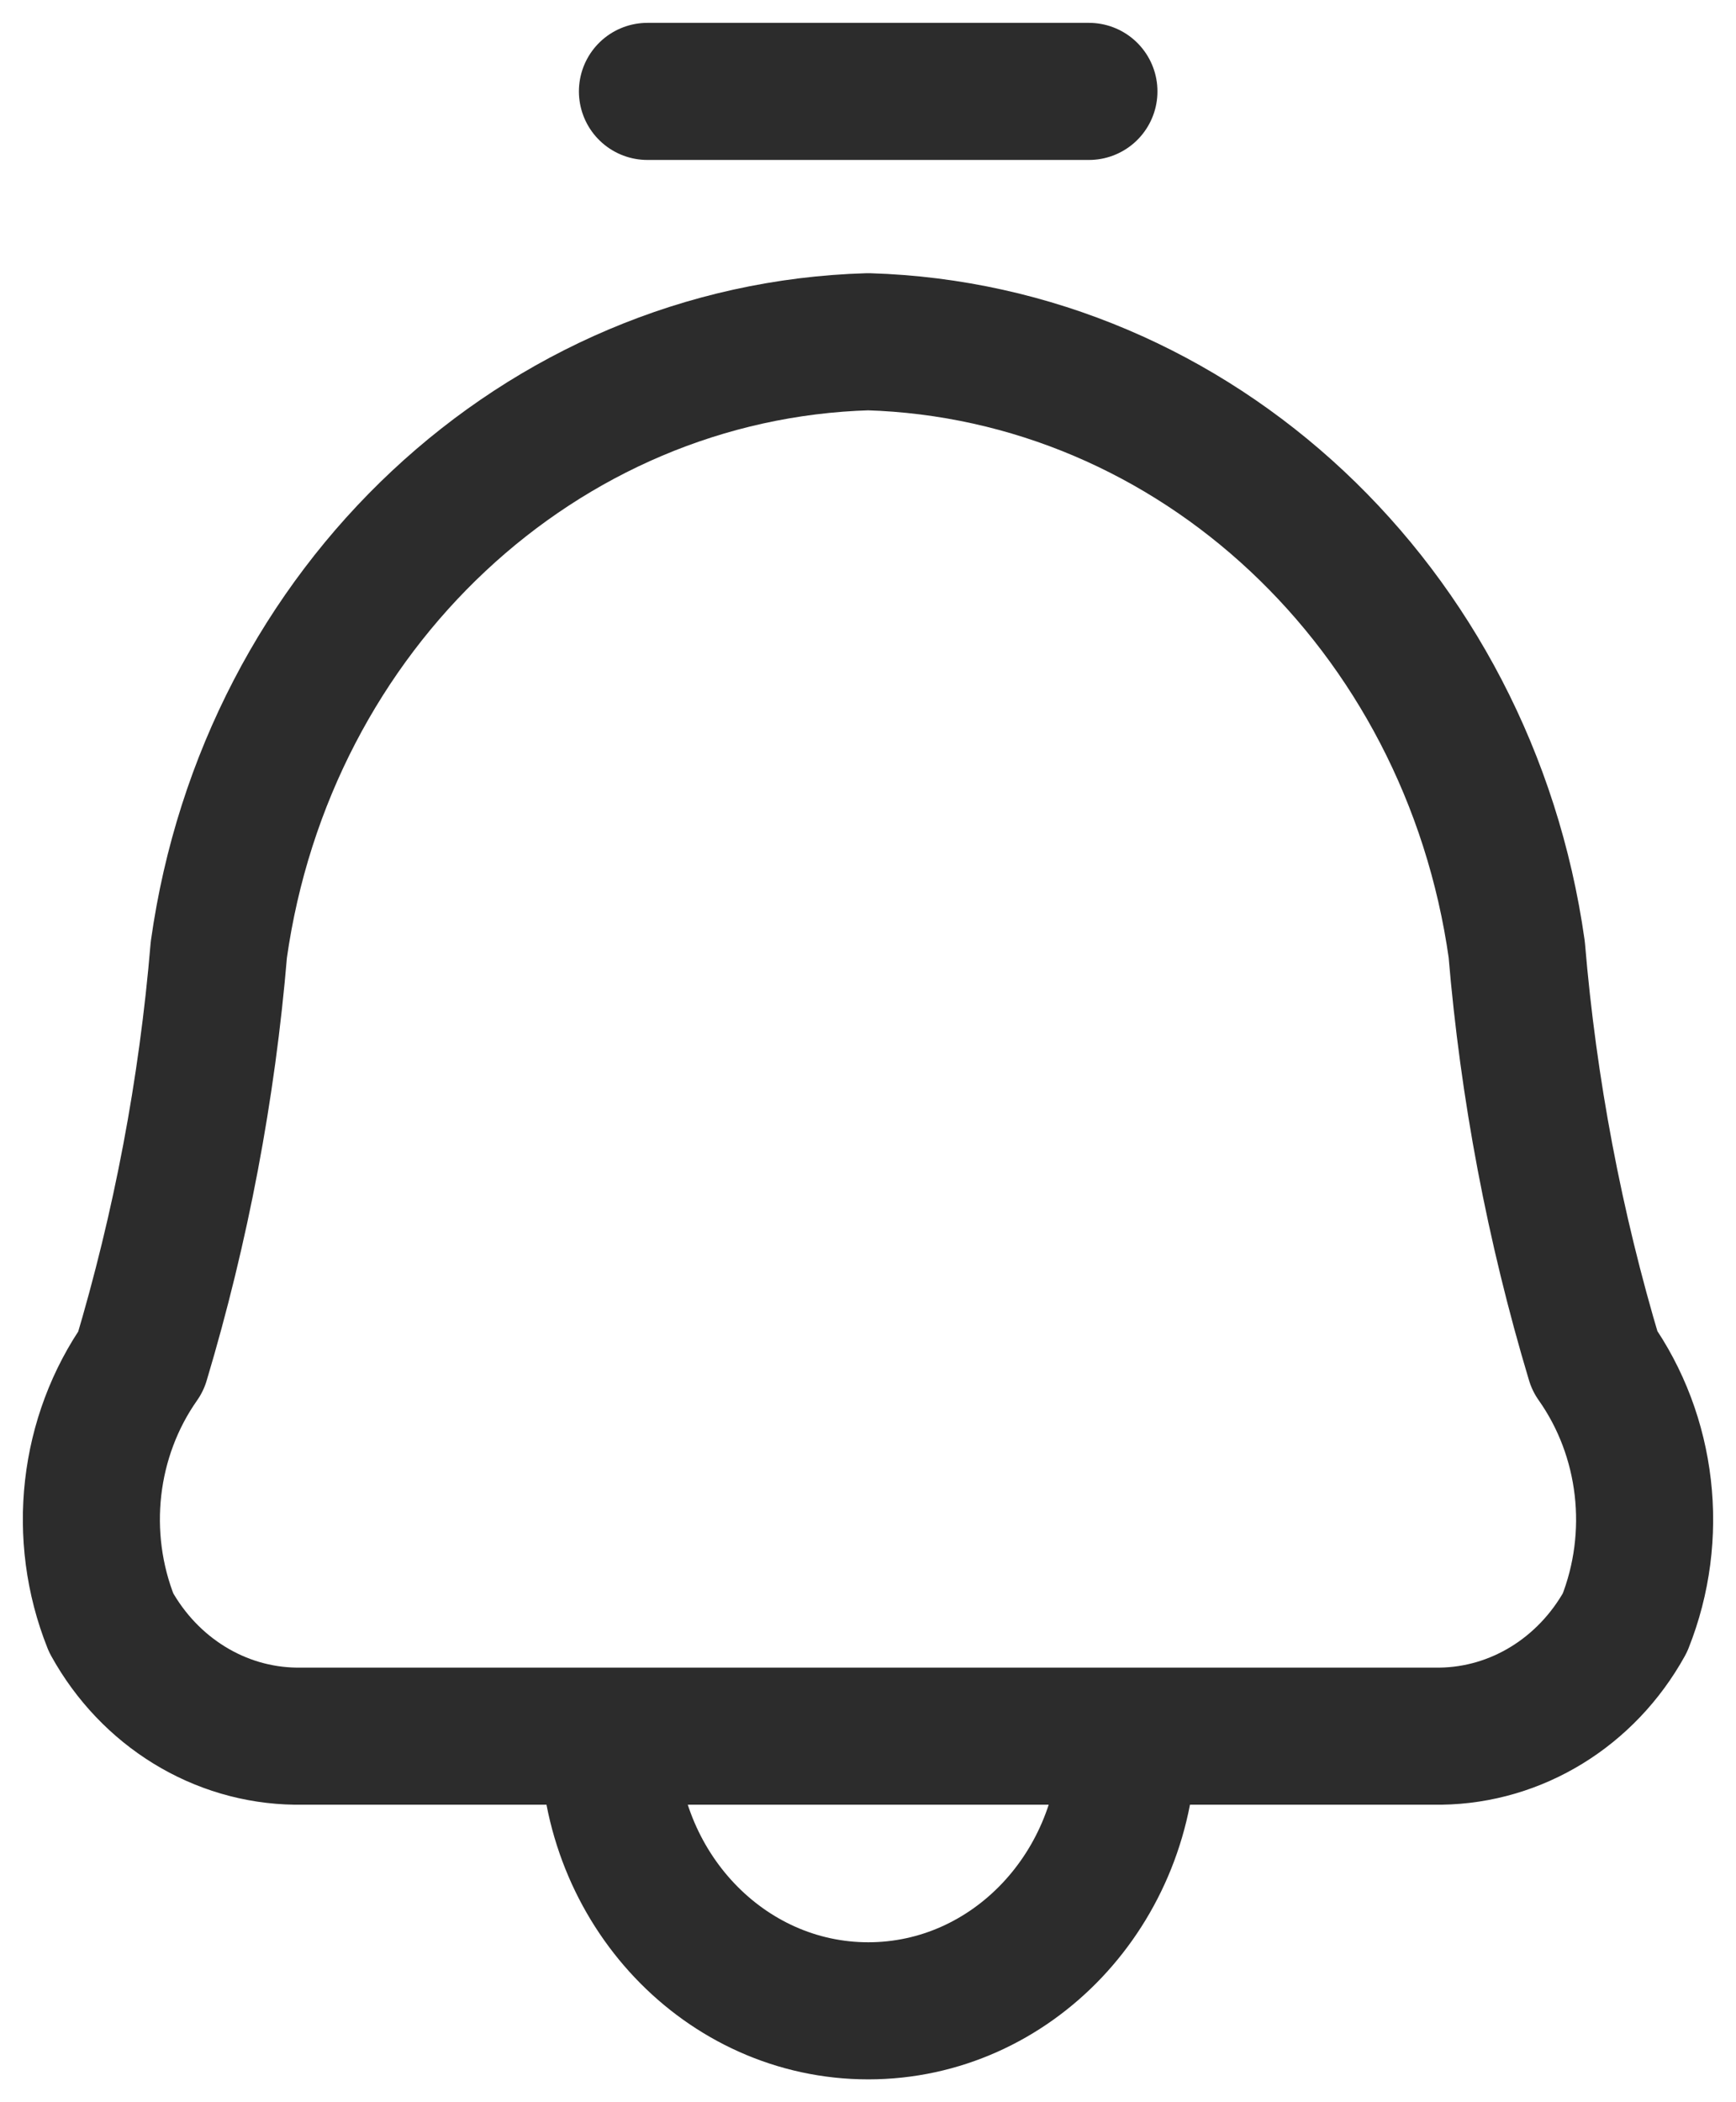 <svg width="19" height="23" viewBox="0 0 19 23" fill="none" xmlns="http://www.w3.org/2000/svg">
<path d="M7.086 1H11.918M6.66 19C6.66 20.657 7.933 22 9.503 22C11.073 22 12.345 20.657 12.345 19M9.502 3.739C13.082 3.847 16.072 6.648 16.6 10.387C16.728 11.915 17.014 13.424 17.453 14.887C18.037 15.713 18.163 16.804 17.784 17.755C17.364 18.514 16.598 18.984 15.766 18.995H3.235C2.403 18.984 1.637 18.514 1.217 17.755C0.838 16.807 0.961 15.718 1.543 14.891C1.981 13.428 2.267 11.919 2.395 10.391C2.921 6.648 5.918 3.843 9.502 3.739Z" stroke="#2C2C2C" stroke-width="1.5" stroke-linecap="round" stroke-linejoin="round"/>
</svg>

